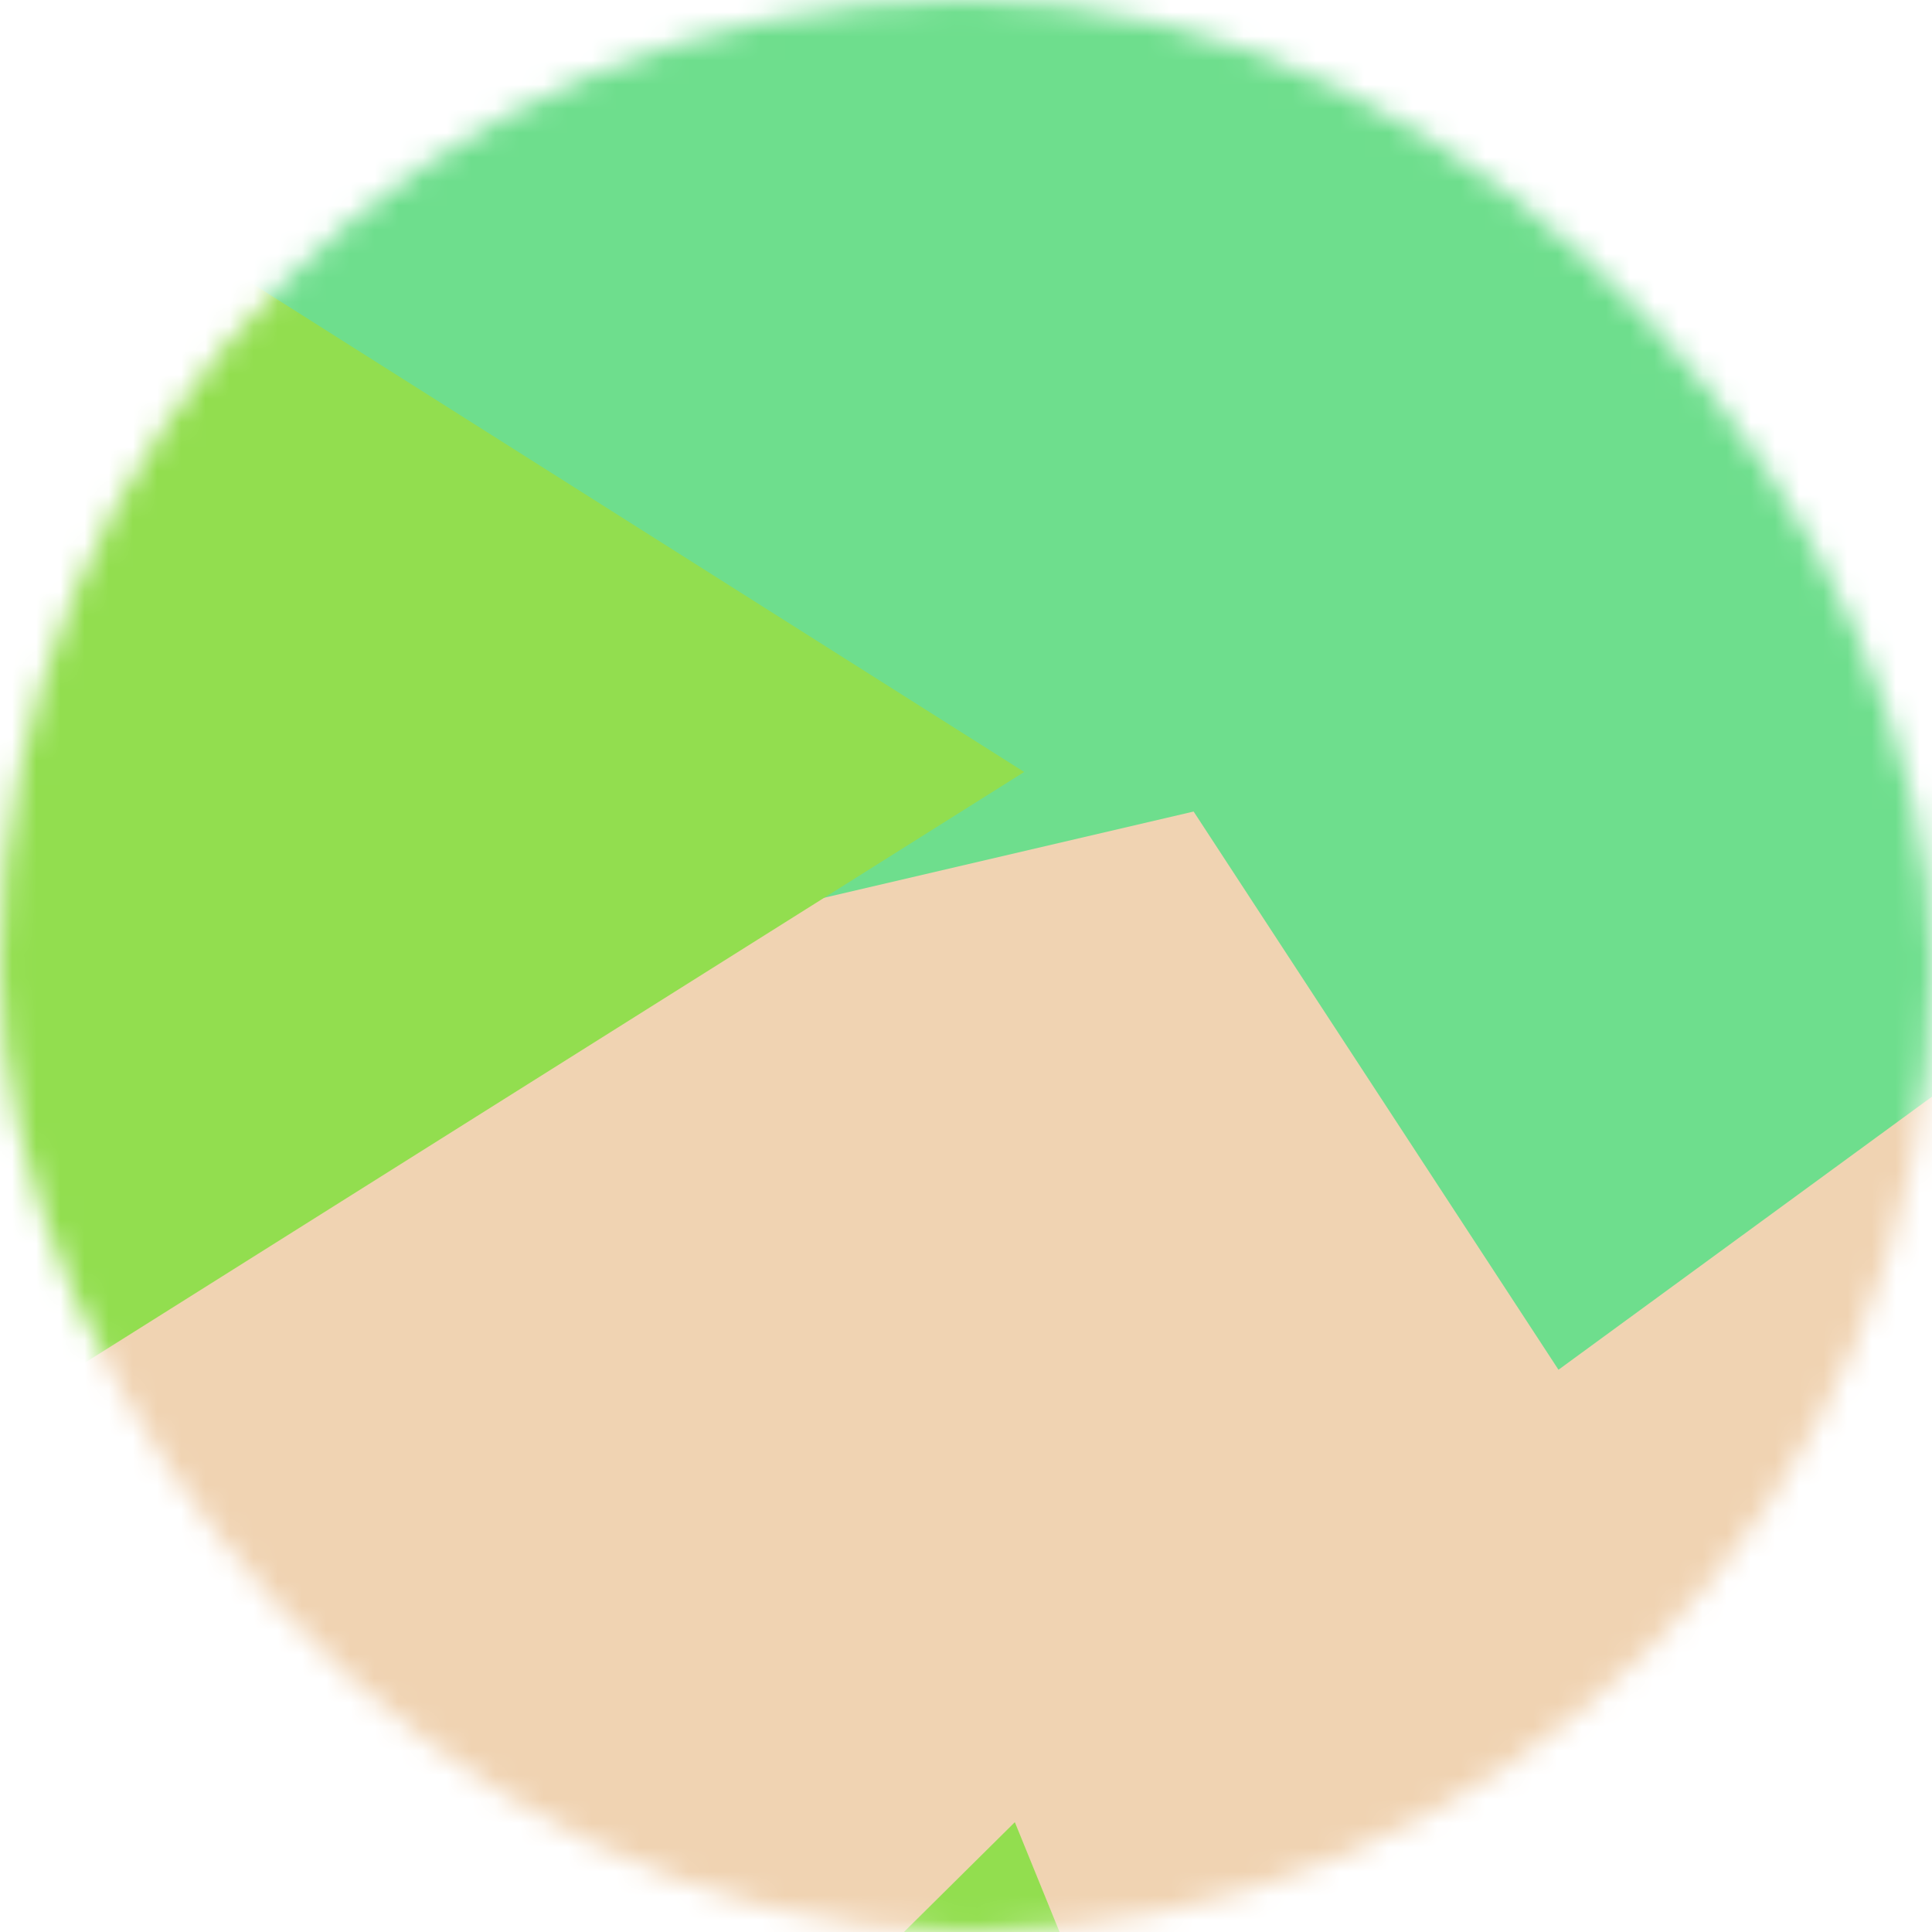 <svg
      viewBox="0 0 80 80"
      fill="none"
      role="img"
      xmlns="http://www.w3.org/2000/svg"
      width="240"
      height="240"
    >
      <mask
        id="1184752654"
        maskUnits="userSpaceOnUse"
        x="0"
        y="0"
        width="80"
        height="80"
      >
        <rect width="80" height="80" rx="160" fill="#FFFFFF" />
      </mask>
      <g mask="url(#1184752654)">
        <rect width="80" height="80" fill="#f0d3b2" />
        <path
          filter="url(#filter_1184752654)"
          d="M32.414 59.35L50.376 70.5H72.5v-71H33.728L26.5 13.381l19.057 27.08L32.414 59.35z"
          fill="#6ede8d"
          transform="translate(-4 4) rotate(-68 40 40) scale(1.2)"
        />
        <path
          filter="url(#filter_1184752654)"
          style="mix-blend-mode: overlay"
          d="M22.216 24L0 46.75l14.108 38.129L78 86l-3.081-59.276-22.378 4.005 12.972 20.186-23.35 27.395L22.215 24z"
          fill="#92de4f"
          transform="translate(-2 2) rotate(-282 40 40) scale(1.4)"
        />
      </g>
      <defs>
        <filter
          id="filter_1184752654"
          filterUnits="userSpaceOnUse"
          color-interpolation-filters="sRGB"
        >
          <feFlood flood-opacity="0" result="BackgroundImageFix" />
          <feBlend in="SourceGraphic" in2="BackgroundImageFix" result="shape" />
          <feGaussianBlur stdDeviation="7" result="effect1_foregroundBlur" />
        </filter>
      </defs>
    </svg>